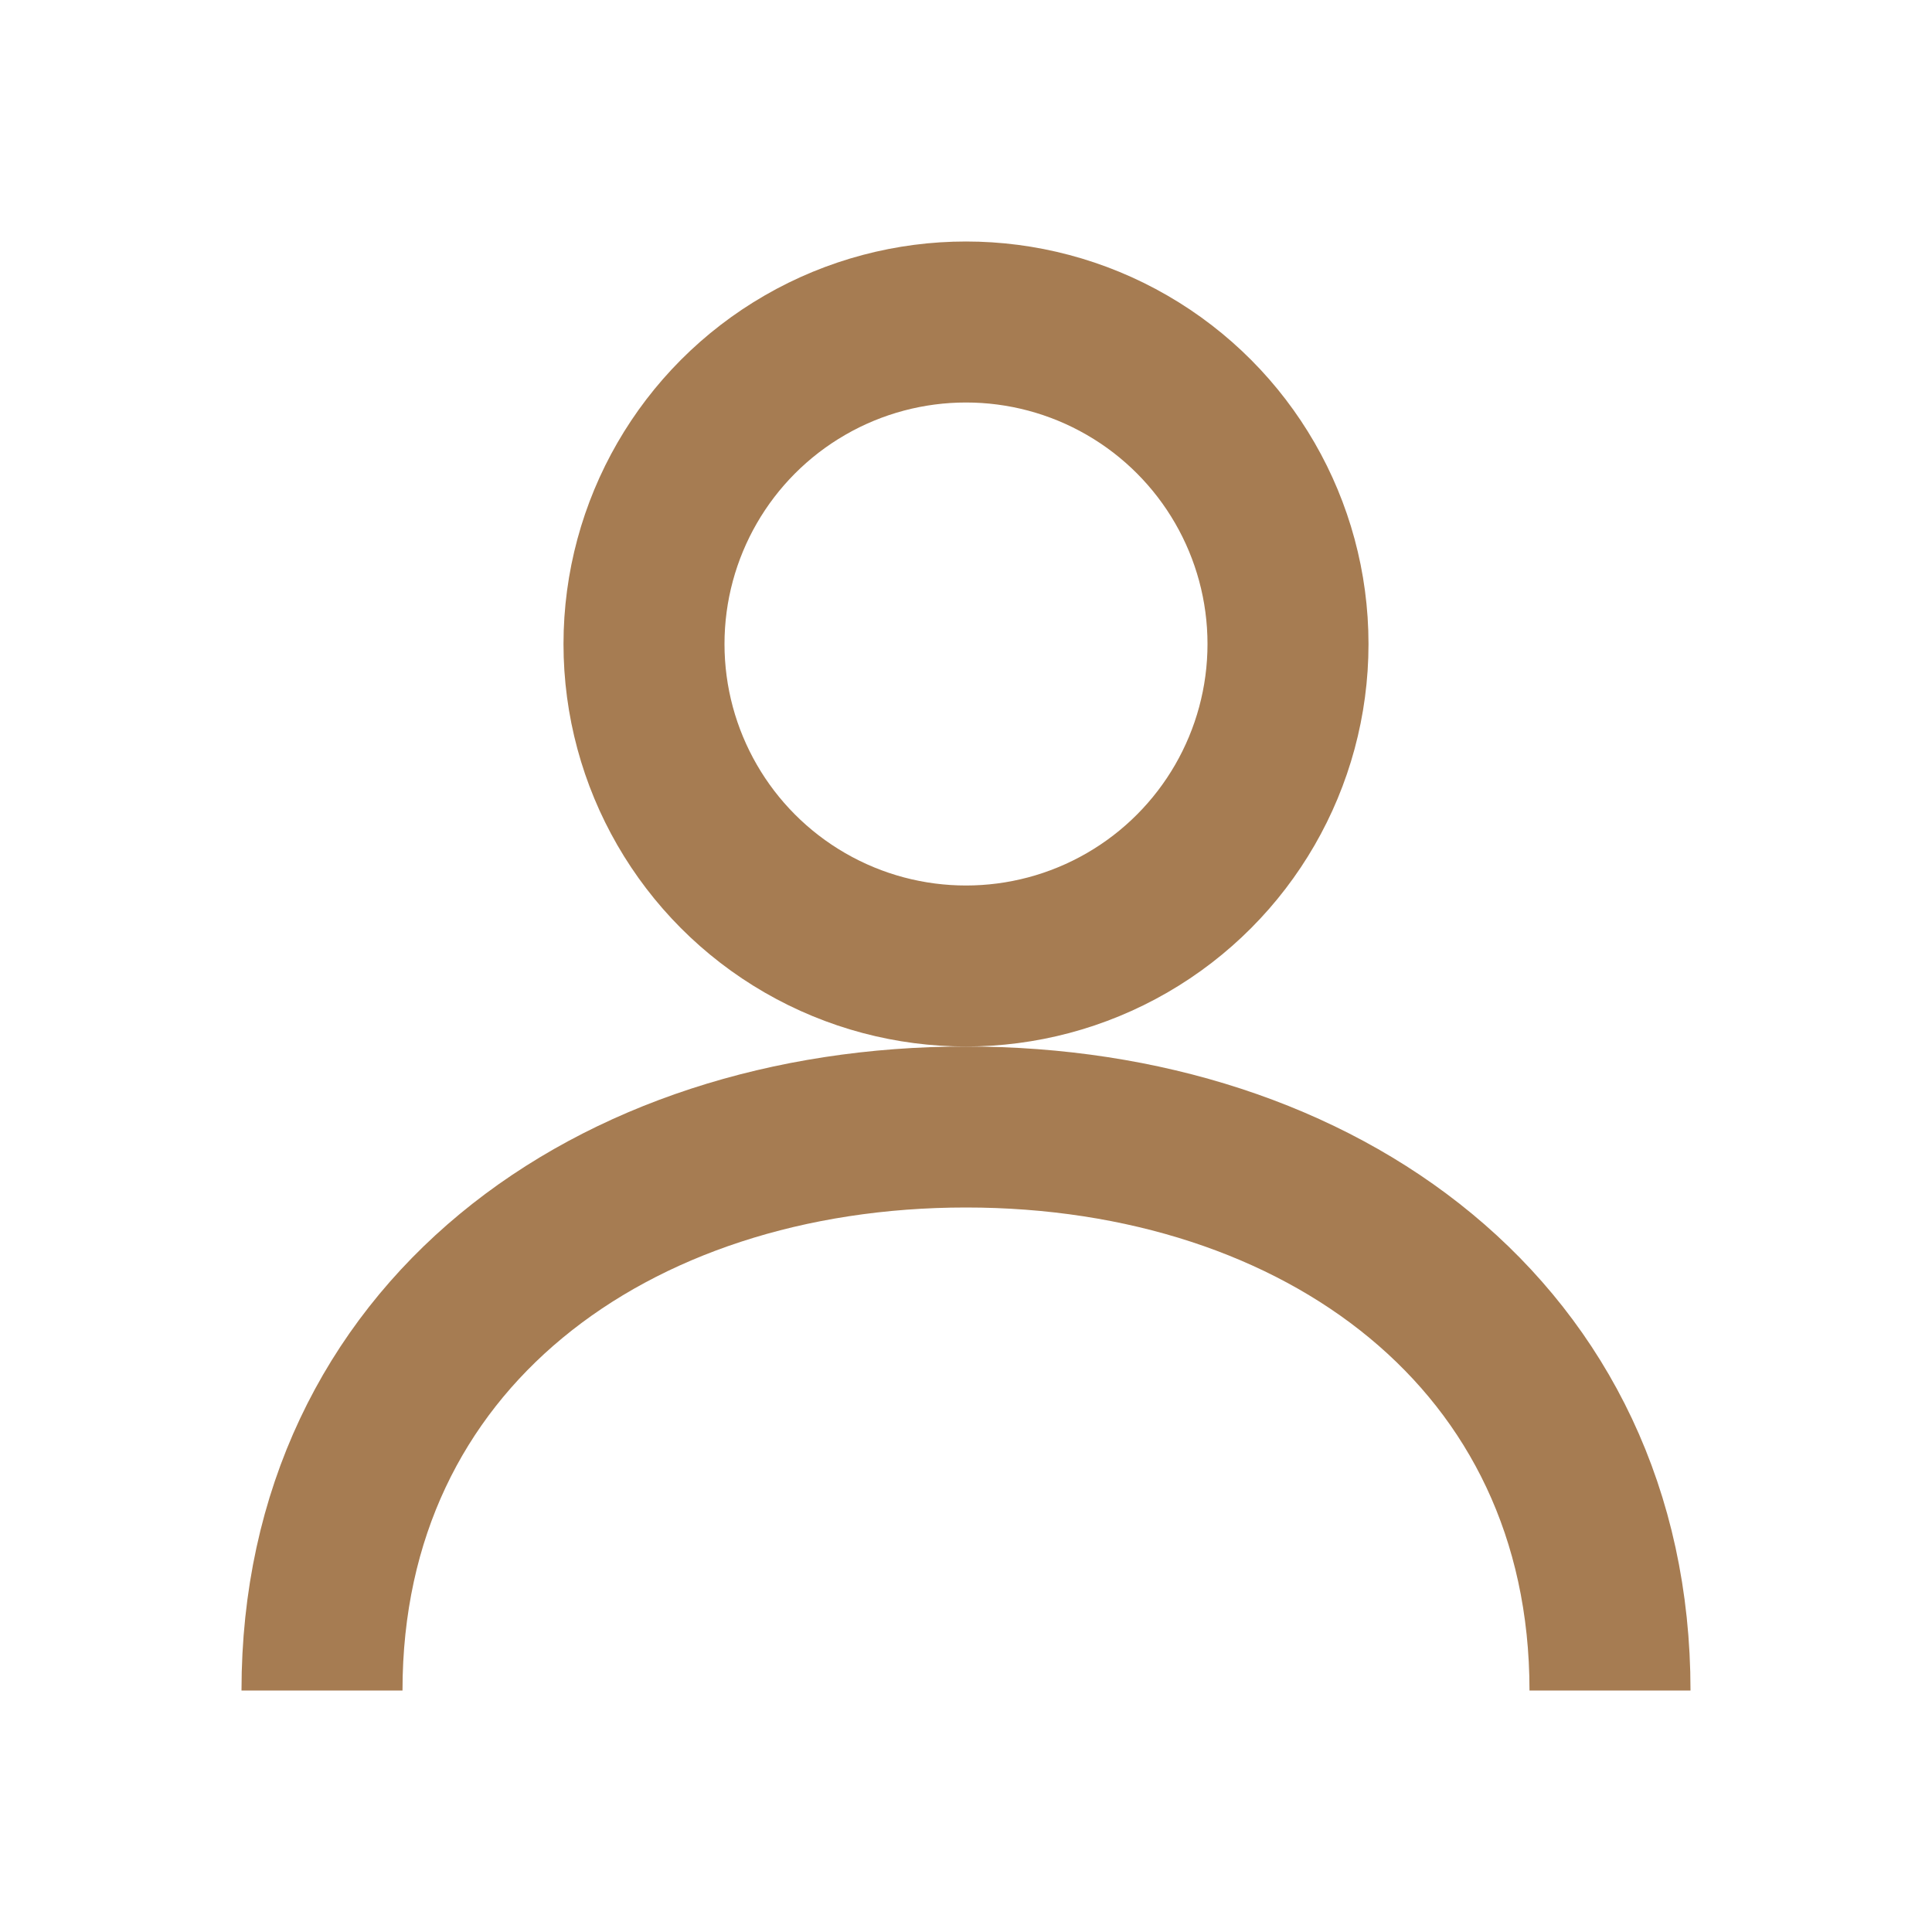 <svg width="64" height="64" viewBox="0 0 24 24" fill="none" xmlns="http://www.w3.org/2000/svg">
<circle cx="12" cy="8" r="4" stroke="#a67c52" stroke-width="2"></circle>
<path d="M4 21C4 16.6 7.6 14 12 14C16.4 14 20 16.6 20 21" stroke="#a67c52" stroke-width="2"></path>
</svg>
